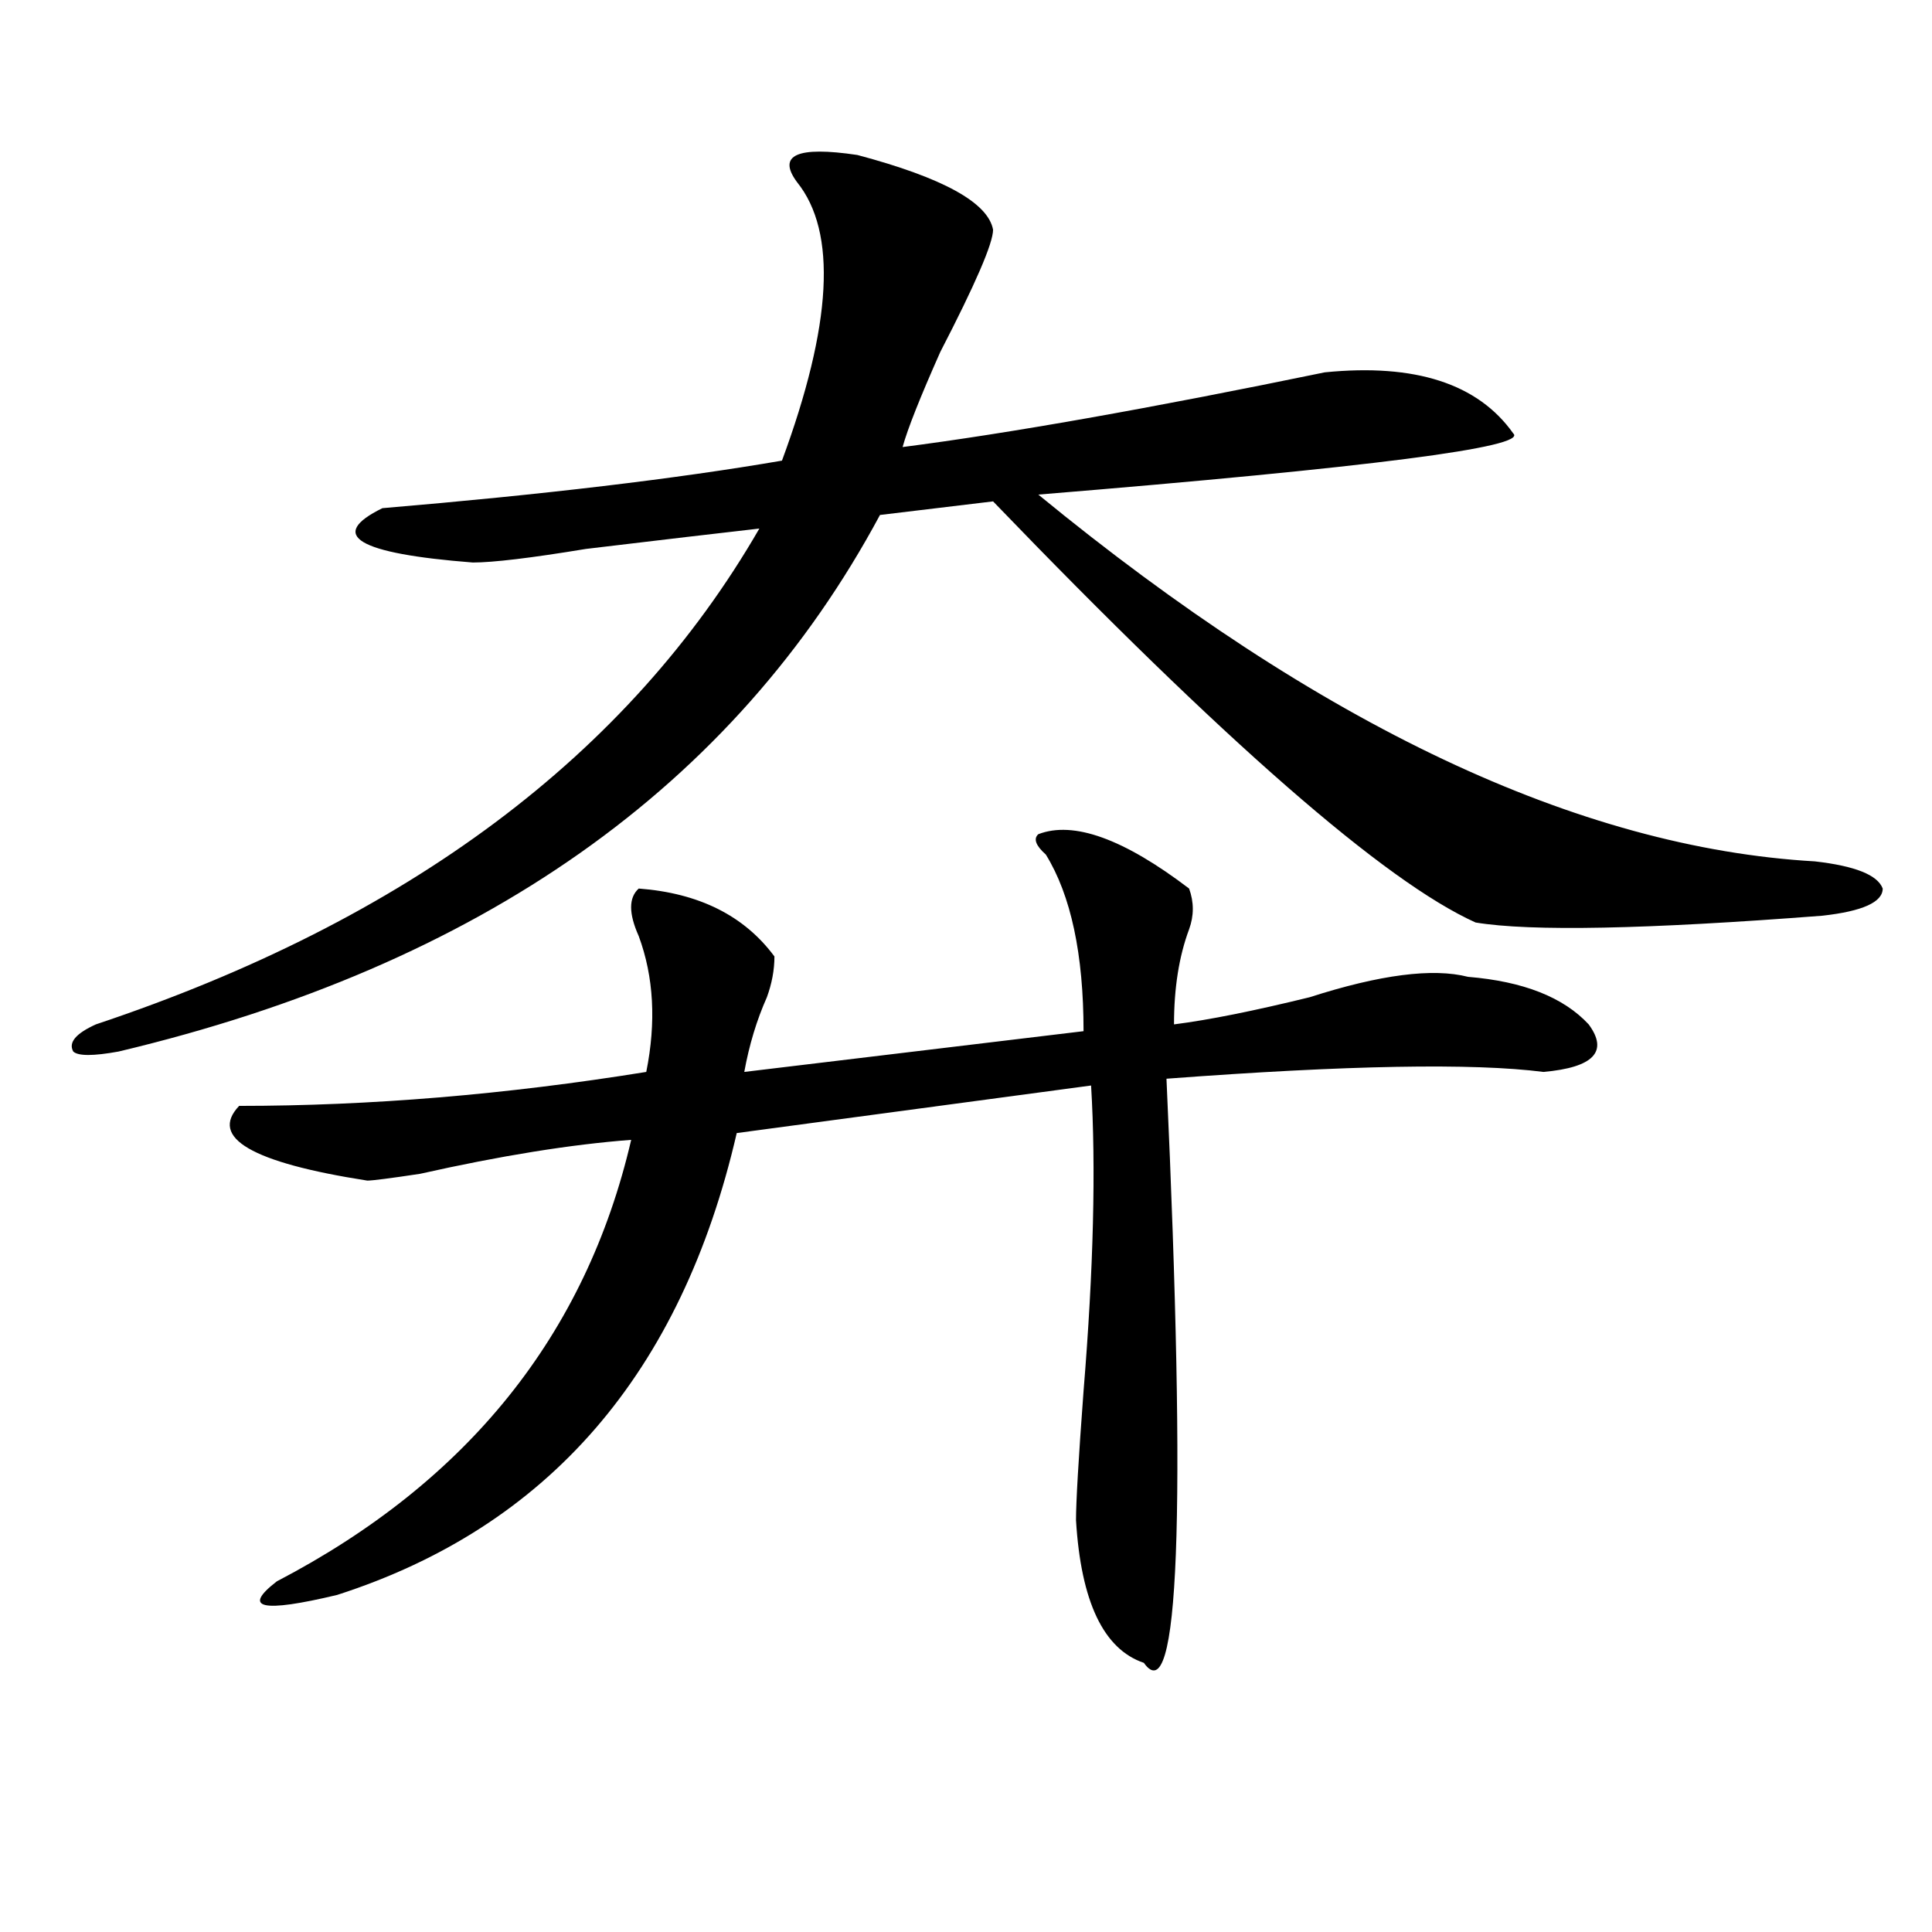 <?xml version="1.0" encoding="utf-8"?>
<!-- Generator: Adobe Illustrator 16.0.0, SVG Export Plug-In . SVG Version: 6.00 Build 0)  -->
<!DOCTYPE svg PUBLIC "-//W3C//DTD SVG 1.1//EN" "http://www.w3.org/Graphics/SVG/1.1/DTD/svg11.dtd">
<svg version="1.1" id="图层_1" xmlns="http://www.w3.org/2000/svg" xmlns:xlink="http://www.w3.org/1999/xlink" x="0px" y="0px"
	 width="1000px" height="1000px" viewBox="0 0 1000 1000" enable-background="new 0 0 1000 1000" xml:space="preserve">
<path d="M412.551,94.281c-10.427-14.063,0-18.731,31.219-14.063c44.206,11.755,67.62,24.609,70.242,38.672
	c0,7.031-9.146,28.125-27.316,63.281c-10.427,23.456-16.951,39.88-19.512,49.219c54.633-7.031,127.436-19.886,218.531-38.672
	c46.828-4.669,79.327,5.878,97.559,31.641c7.805,7.031-74.145,17.578-245.848,31.641
	c145.667,119.531,279.627,182.813,401.941,189.844c20.792,2.362,32.499,7.031,35.121,14.063c0,7.031-10.427,11.756-31.219,14.063
	c-91.096,7.031-150.911,8.24-179.508,3.516c-46.828-21.094-130.119-93.713-249.75-217.969l-58.535,7.031
	C379.99,407.172,248.652,499.787,61.34,544.281c-13.048,2.362-20.853,2.362-23.414,0c-2.622-4.669,1.28-9.338,11.707-14.063
	c161.276-53.888,275.726-139.416,343.406-256.641c-20.854,2.362-50.73,5.878-89.754,10.547c-28.657,4.725-48.169,7.031-58.535,7.031
	c-59.876-4.669-75.485-14.063-46.828-28.125c83.229-7.031,152.191-15.216,206.824-24.609
	C430.721,168.109,433.343,120.099,412.551,94.281z M537.426,431.781c18.17-7.031,44.206,2.362,78.047,28.125
	c2.561,7.031,2.561,14.063,0,21.094c-5.244,14.063-7.805,30.487-7.805,49.219c18.17-2.307,41.584-7.031,70.242-14.063
	c36.401-11.7,63.718-15.216,81.949-10.547c28.597,2.362,49.389,10.547,62.438,24.609c10.365,14.063,2.561,22.303-23.414,24.609
	c-36.463-4.669-101.461-3.516-195.117,3.516c10.365,227.362,6.463,328.106-11.707,302.344
	c-20.854-7.031-32.561-31.641-35.121-73.828c0-9.338,1.28-31.641,3.902-66.797c5.183-63.281,6.463-116.016,3.902-158.203
	l-183.41,24.609c-28.658,124.256-97.559,203.906-206.824,239.063c-39.023,9.338-49.45,7.031-31.219-7.031
	c98.839-51.525,159.996-127.716,183.41-228.516c-31.219,2.362-67.681,8.24-109.266,17.578c-15.609,2.362-24.755,3.516-27.316,3.516
	c-59.876-9.338-81.949-22.247-66.34-38.672c67.62,0,137.862-5.822,210.727-17.578c5.183-25.763,3.902-49.219-3.902-70.313
	c-5.243-11.7-5.243-19.885,0-24.609c31.219,2.362,54.633,14.063,70.242,35.156c0,7.031-1.342,14.063-3.902,21.094
	c-5.244,11.756-9.146,24.609-11.707,38.672l175.605-21.094c0-39.825-6.524-70.313-19.512-91.406
	C536.084,437.659,534.804,434.144,537.426,431.781z"/>
</svg>
